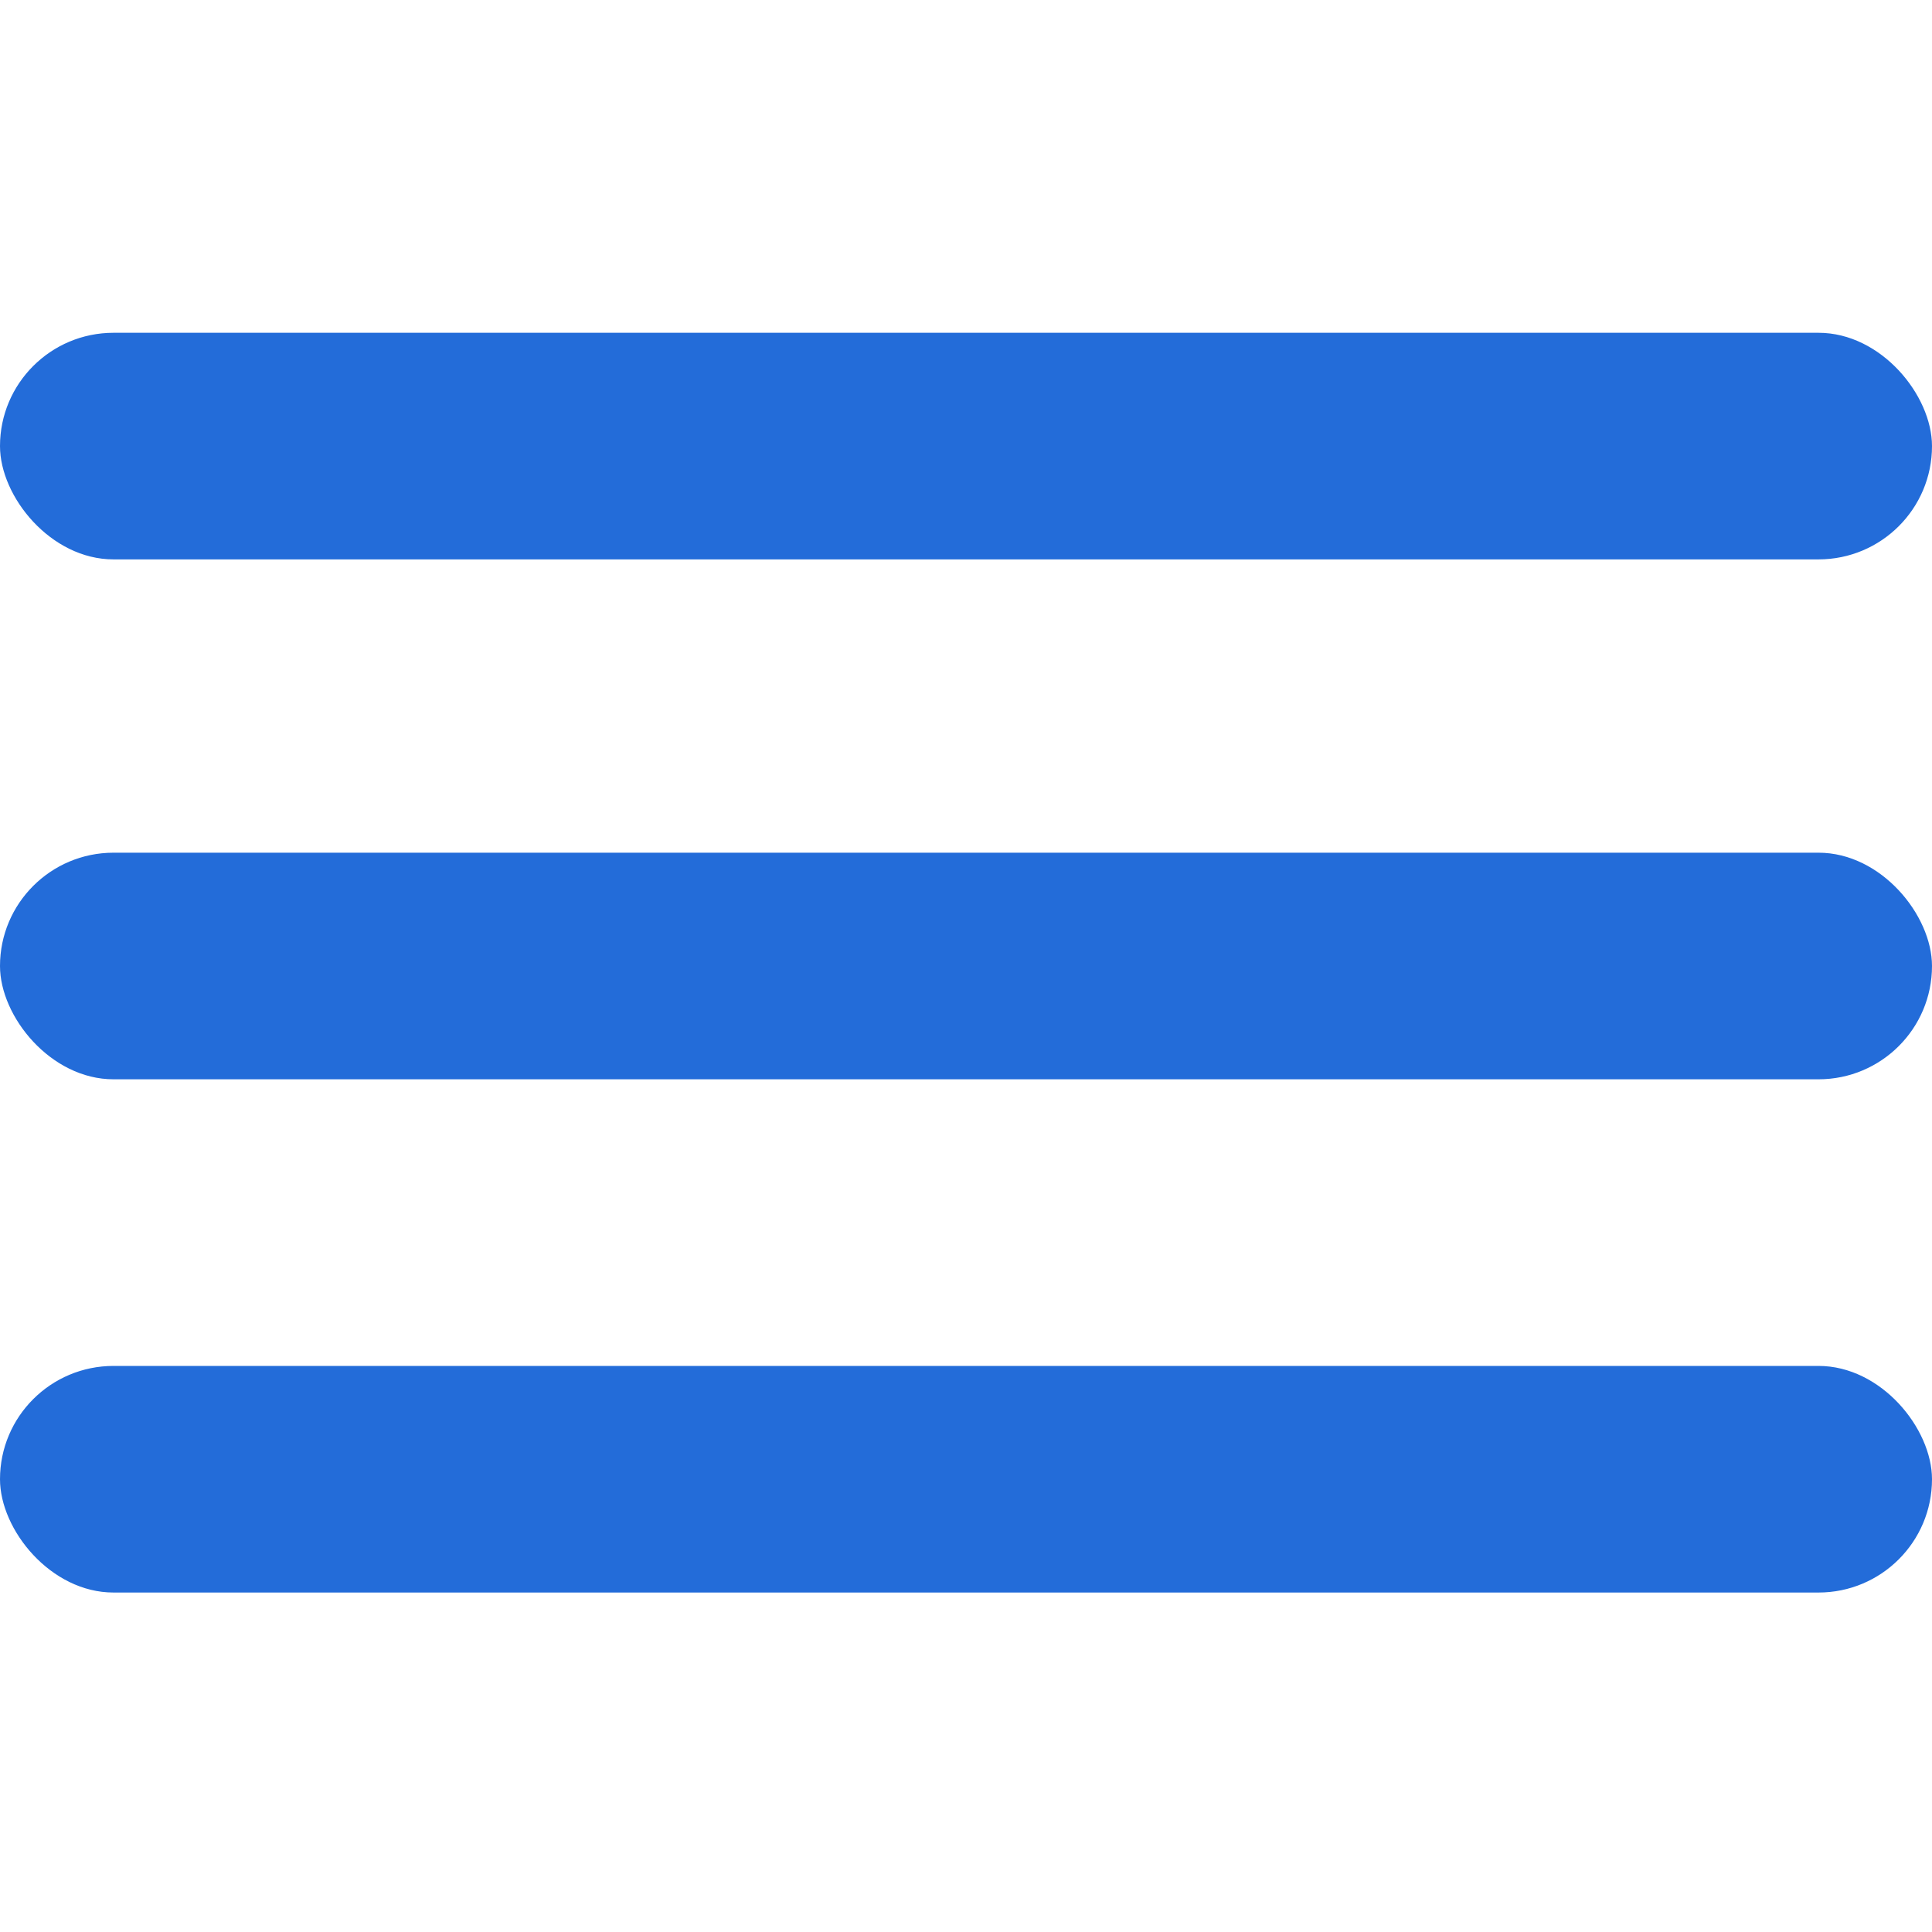 <svg id="eGXvkWoIQes1" xmlns="http://www.w3.org/2000/svg" xmlns:xlink="http://www.w3.org/1999/xlink" viewBox="0 0 48 48" shape-rendering="geometricPrecision" text-rendering="geometricPrecision"><g><rect width="48" height="5.63" rx="2.82" ry="2.82" transform="translate(0 21.185)" fill="#236cd9" stroke-width="0"/><rect width="48" height="5.63" rx="2.82" ry="2.82" transform="translate(0 33.936)" fill="#236cd9" stroke-width="0"/><rect width="48" height="5.63" rx="2.82" ry="2.82" transform="translate(0 8.268)" fill="#236cd9" stroke-width="0"/></g></svg>

